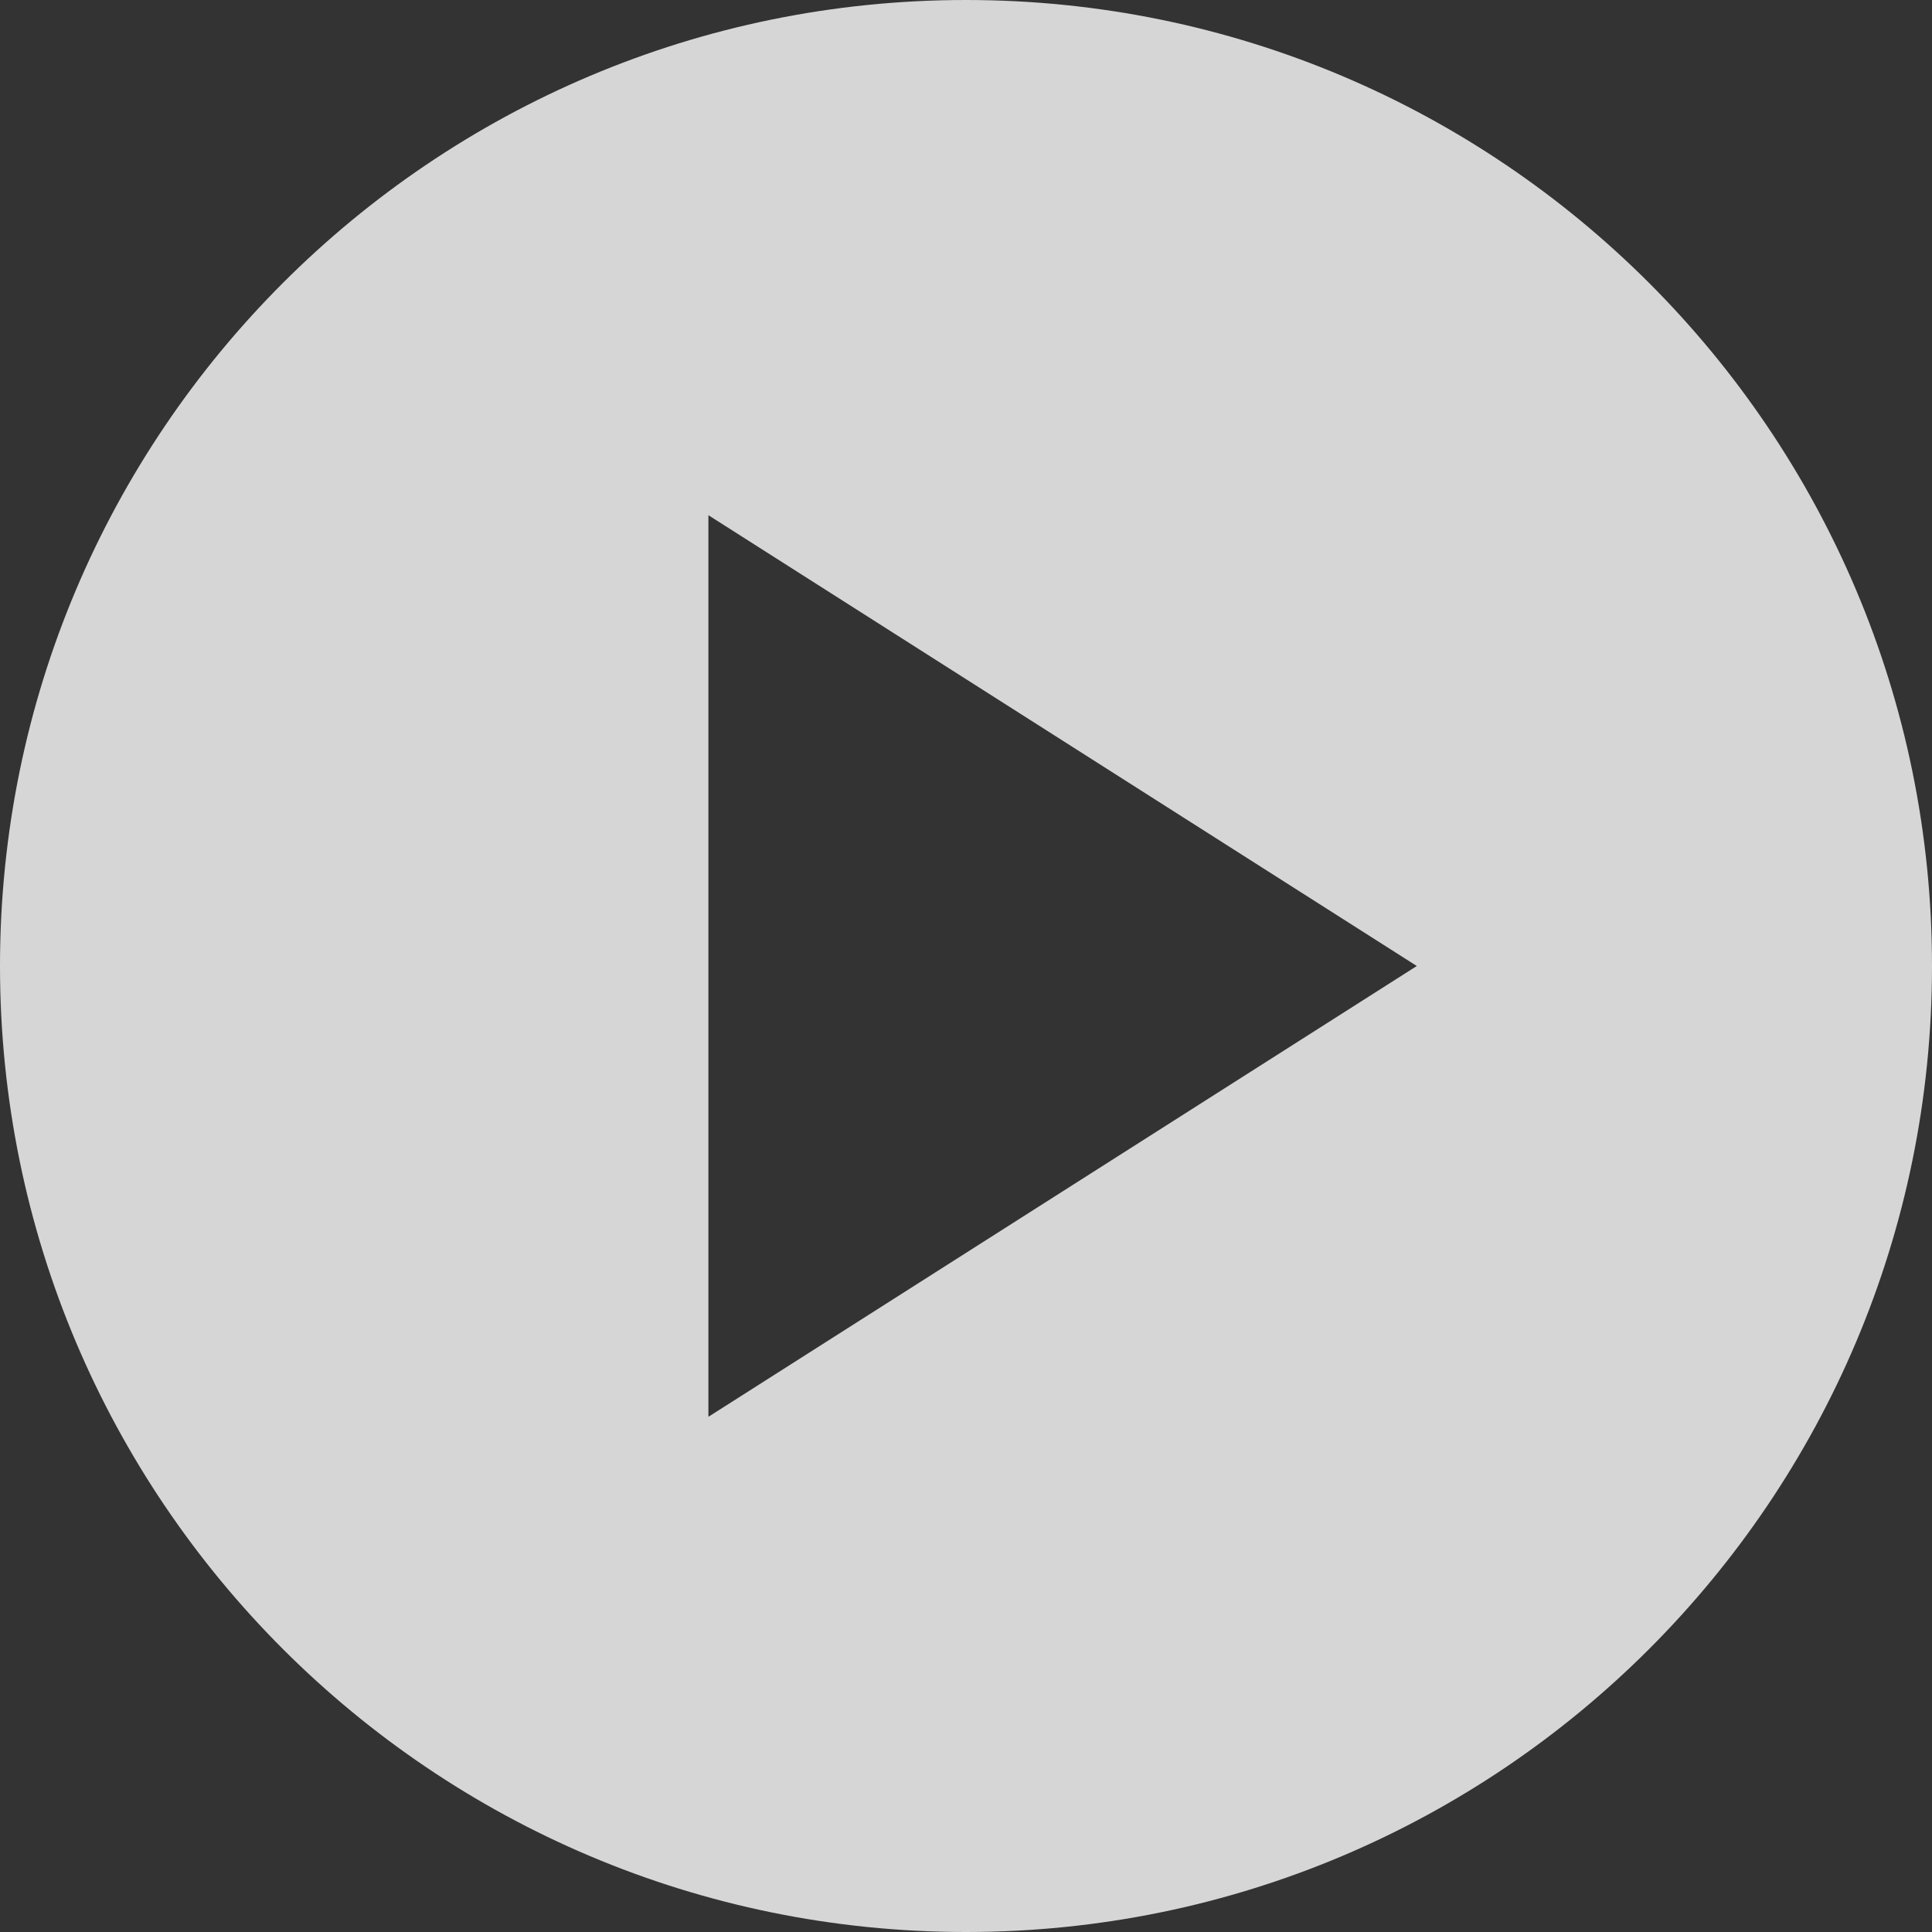 <?xml version="1.0" encoding="UTF-8"?>
<svg width="60px" height="60px" viewBox="0 0 60 60" version="1.1" xmlns="http://www.w3.org/2000/svg" xmlns:xlink="http://www.w3.org/1999/xlink">
    <rect x="0" y="0" width="60" height="60" fill="#333333" stroke="none"/>
    <title>play</title>
    <g id="Symbols" stroke="none" stroke-width="1" fill="none" fill-rule="evenodd" opacity="0.8">
        <g id="acq_box-video-full" transform="translate(-167, -80)" fill="#FFFFFF">
            <path d="M227,110 C227,126.569 213.569,140 197,140 C180.431,140 167,126.569 167,110 C167,93.431 180.431,80 197,80 C213.569,80 227,93.431 227,110 Z M211,110 L189,124 L189,96 L211,110 Z" id="play"></path>
        </g>
    </g>
</svg>